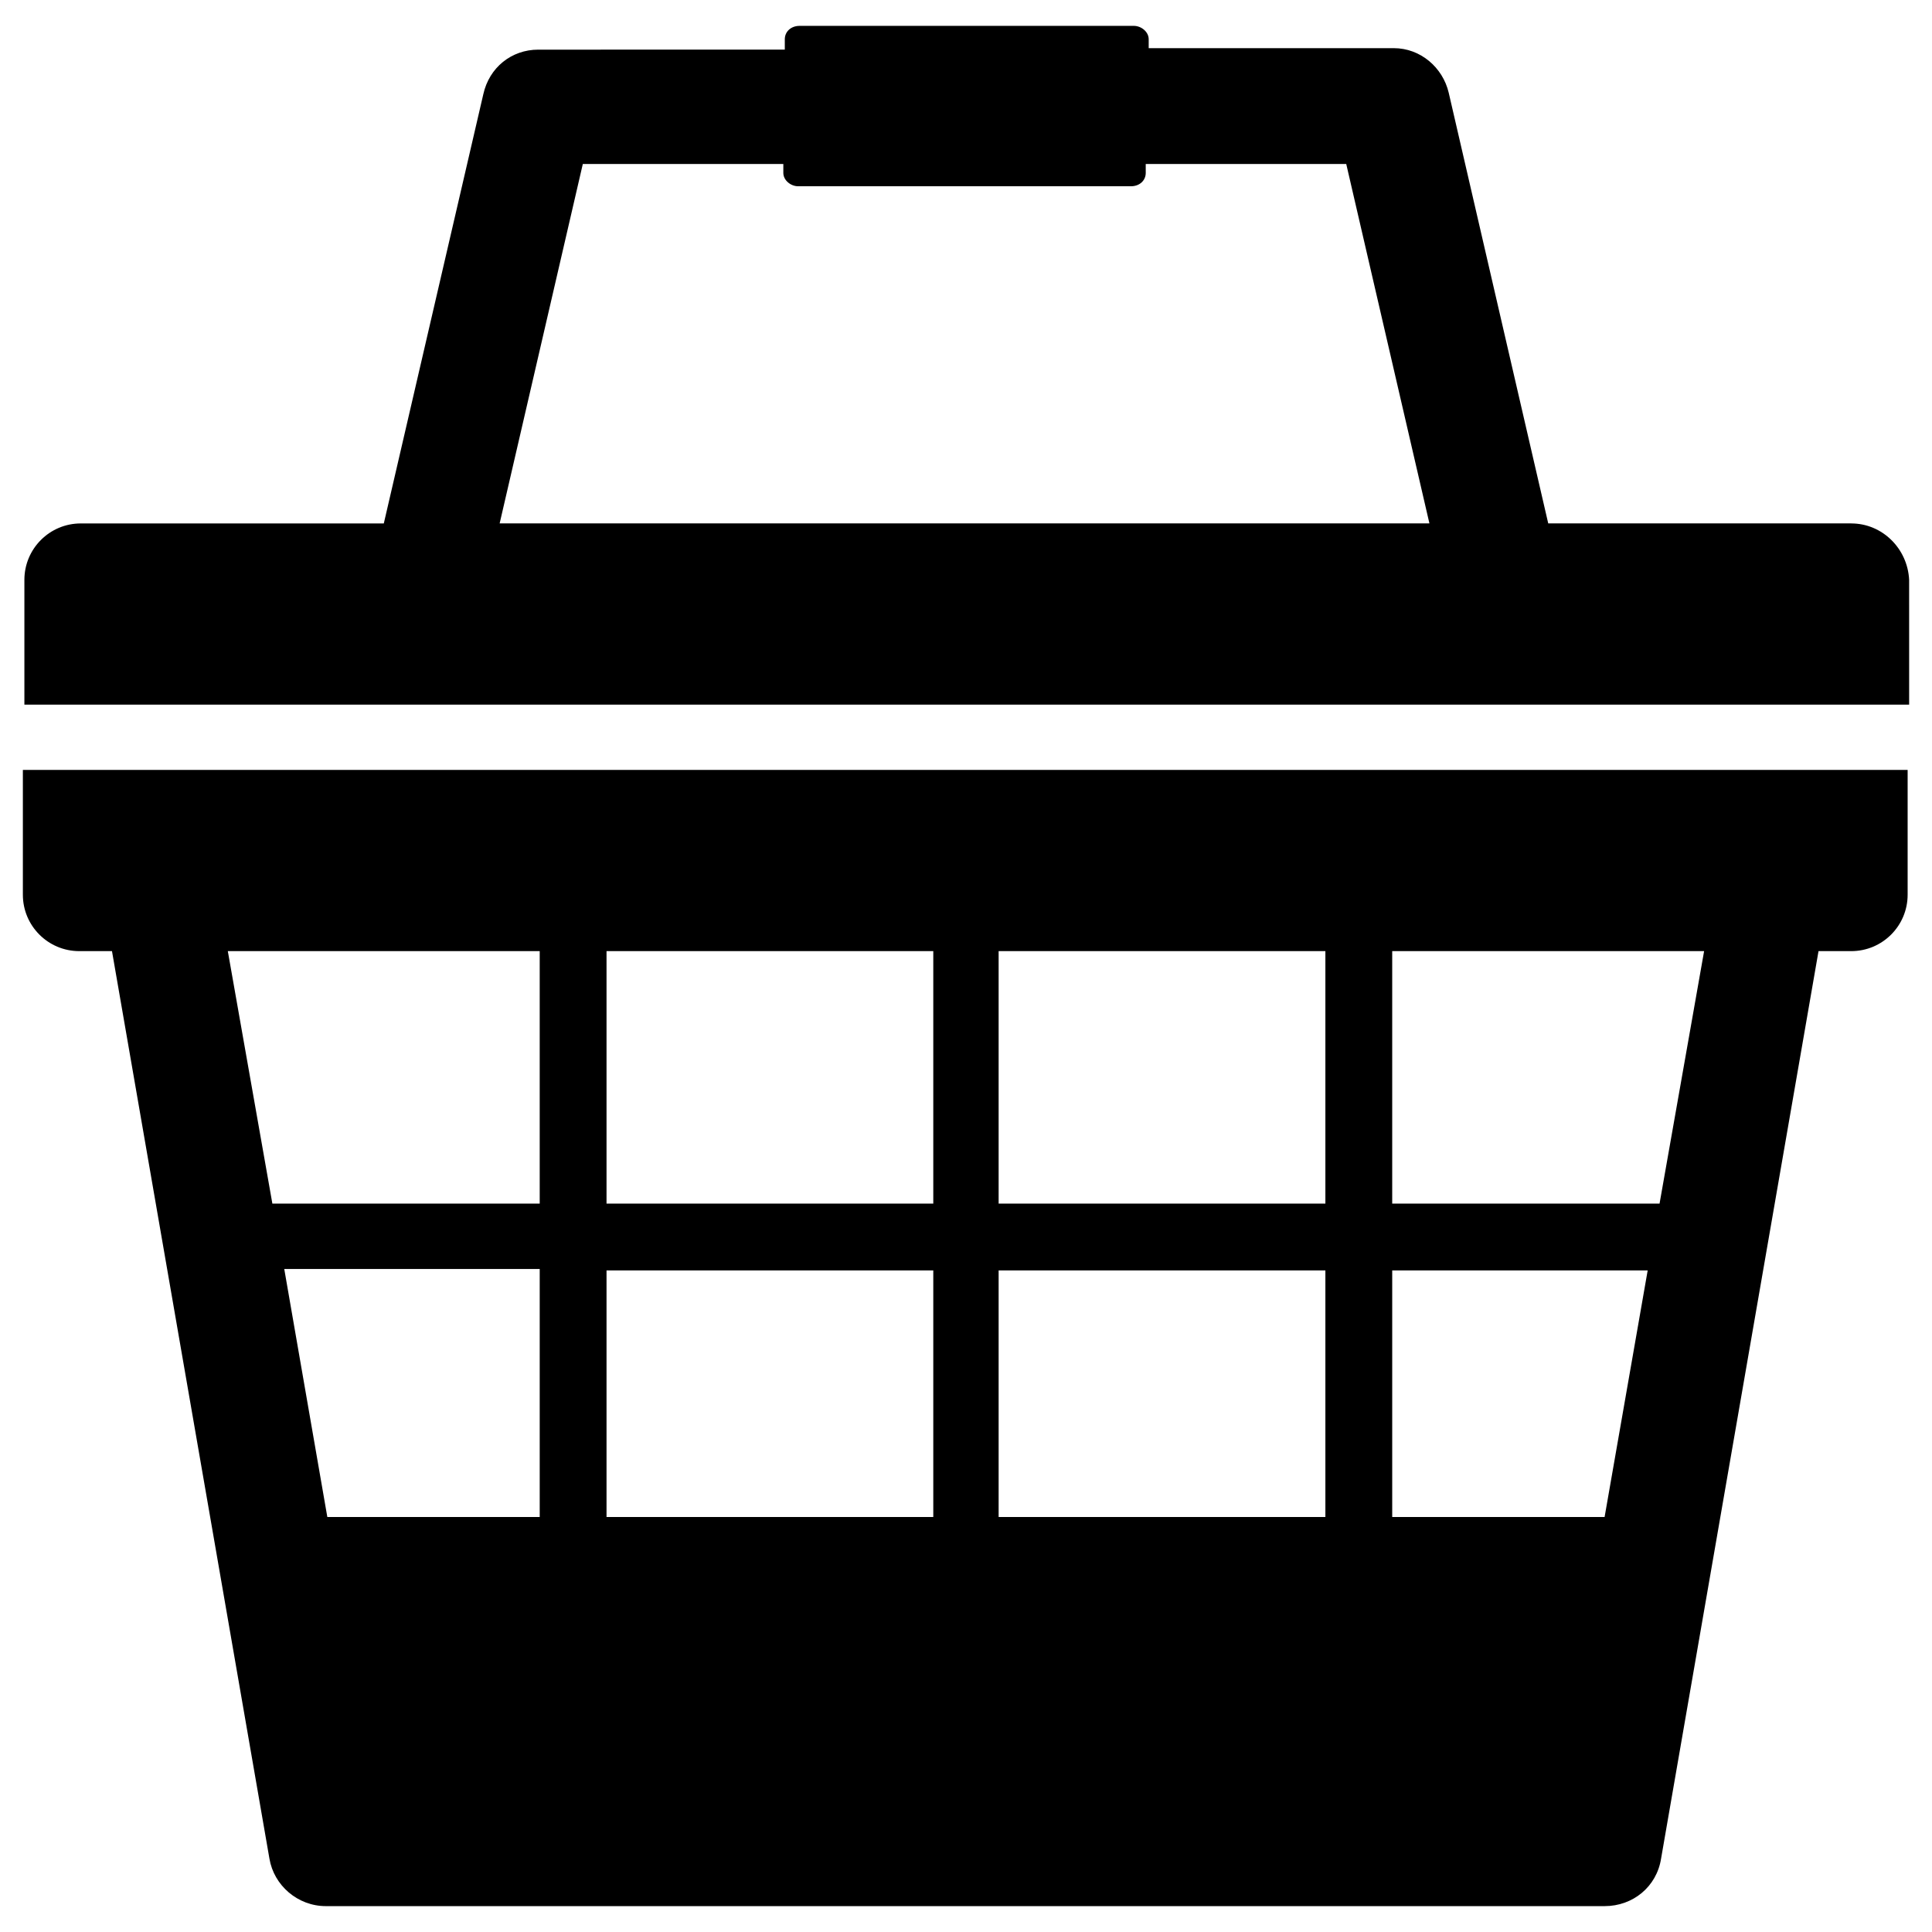 <?xml version="1.0" encoding="UTF-8"?>
<!-- The Best Svg Icon site in the world: iconSvg.co, Visit us! https://iconsvg.co -->
<svg fill="#000000" width="800px" height="800px" version="1.1" viewBox="144 144 512 512" xmlns="http://www.w3.org/2000/svg">
 <g>
  <path d="m634.59 282.71h-80.293l-26.375-114.14c-1.574-6.691-7.477-11.809-14.562-11.809h-64.945v-2.363c0-1.969-1.969-3.543-3.938-3.543h-88.559c-2.363 0-3.938 1.574-3.938 3.543v2.754l-65.336 0.004c-7.086 0-12.988 4.723-14.562 11.809l-26.371 113.75h-80.293c-8.266 0-14.957 6.691-14.957 14.957v33.062h499.48l-0.004-33.062c-0.391-8.266-7.082-14.957-15.348-14.957zm-358.18 0 22.043-95.254h53.137v2.363c0 1.969 1.969 3.543 3.938 3.543h88.168c2.363 0 3.938-1.574 3.938-3.543l-0.004-2.363h53.137l22.043 95.25z"/>
  <path d="m150.06 348.04v33.062c0 8.266 6.691 14.957 14.957 14.957h8.66l41.723 240.49c1.18 7.086 7.477 12.594 14.957 12.594h338.89c7.477 0 13.777-5.117 14.957-12.594l41.723-240.49h8.66c8.266 0 14.957-6.691 14.957-14.957v-33.062zm136.97 197.98h-56.285l-11.414-65.73h67.699zm0-83.047h-70.848l-11.809-66.914h82.656zm104.3 83.047h-86.594v-65.336h86.594zm0-83.047h-86.594v-66.914h86.594zm103.91 83.047h-86.594v-65.336h86.594zm0-83.047h-86.594v-66.914h86.594zm73.996 83.047h-56.285v-65.336h67.699zm14.562-83.047h-70.848v-66.914h82.656z"/>
 </g>
</svg>